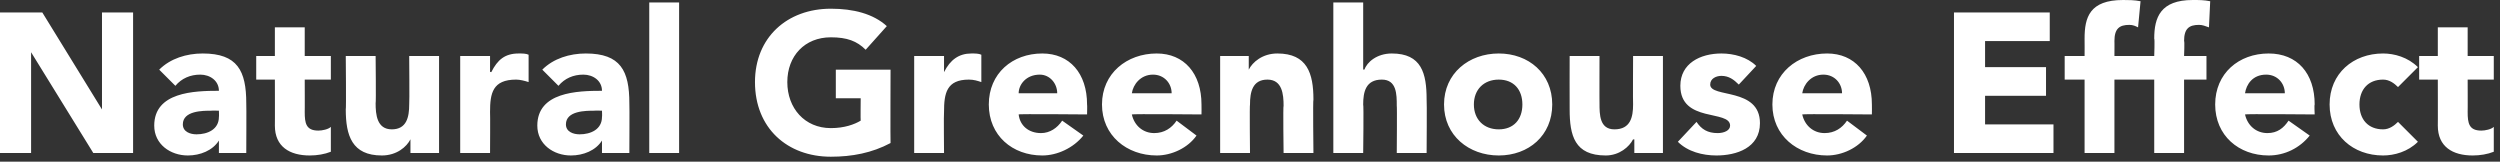 <?xml version="1.0" standalone="no"?>
<!DOCTYPE svg PUBLIC "-//W3C//DTD SVG 1.1//EN" "http://www.w3.org/Graphics/SVG/1.1/DTD/svg11.dtd">
<svg xmlns="http://www.w3.org/2000/svg" version="1.1" style="left: 0.54% !important; width: 94.59% !important;top: -1.05% !important; height68.51% !important;" width="201px" height="13px" viewBox="0 0 201 13">
  <rect x="0" y="0" width="201" height="13" fill="#333333" stroke="none"/>
  <desc>Natural Greenhouse Effect</desc>
  <defs/>
  <g id="Polygon264824">
    <path d="M 0 1 L 3.4 1 L 8.2 8.8 L 8.2 8.8 L 8.2 1 L 10.7 1 L 10.7 12.3 L 7.5 12.3 L 2.5 4.2 L 2.5 4.2 L 2.5 12.3 L 0 12.3 L 0 1 Z M 17.6 11.3 C 17.6 11.3 17.58 11.31 17.6 11.3 C 17.1 12.1 16.1 12.5 15.1 12.5 C 13.7 12.5 12.4 11.6 12.4 10.1 C 12.4 7.4 15.6 7.3 17.6 7.3 C 17.6 6.5 16.9 6 16.1 6 C 15.3 6 14.6 6.3 14.1 6.9 C 14.1 6.9 12.8 5.6 12.8 5.6 C 13.7 4.7 15 4.3 16.3 4.3 C 19.1 4.3 19.8 5.7 19.8 8.3 C 19.82 8.34 19.8 12.3 19.8 12.3 L 17.6 12.3 L 17.6 11.3 Z M 17 8.9 C 16.3 8.9 14.7 8.9 14.7 10 C 14.7 10.6 15.3 10.8 15.8 10.8 C 16.7 10.8 17.6 10.4 17.6 9.4 C 17.62 9.39 17.6 8.9 17.6 8.9 C 17.6 8.9 17.02 8.88 17 8.9 Z M 26.6 6.4 L 24.5 6.4 C 24.5 6.4 24.51 9.02 24.5 9 C 24.5 9.9 24.6 10.5 25.6 10.5 C 25.9 10.5 26.4 10.4 26.6 10.2 C 26.6 10.2 26.6 12.2 26.6 12.2 C 26.1 12.4 25.5 12.5 24.9 12.5 C 23.3 12.5 22.1 11.8 22.1 10.1 C 22.11 10.13 22.1 6.4 22.1 6.4 L 20.6 6.4 L 20.6 4.5 L 22.1 4.5 L 22.1 2.2 L 24.5 2.2 L 24.5 4.5 L 26.6 4.5 L 26.6 6.4 Z M 35.3 12.3 L 33 12.3 L 33 11.2 C 33 11.2 32.99 11.23 33 11.2 C 32.7 11.8 31.9 12.5 30.7 12.5 C 28.3 12.5 27.8 10.9 27.8 8.8 C 27.84 8.8 27.8 4.5 27.8 4.5 L 30.2 4.5 C 30.2 4.5 30.24 8.32 30.2 8.3 C 30.2 9.2 30.3 10.4 31.5 10.4 C 32.7 10.4 32.9 9.4 32.9 8.4 C 32.93 8.38 32.9 4.5 32.9 4.5 L 35.3 4.5 L 35.3 12.3 Z M 37 4.5 L 39.4 4.5 L 39.4 5.8 C 39.4 5.8 39.46 5.76 39.5 5.8 C 40 4.8 40.6 4.3 41.7 4.3 C 42 4.3 42.3 4.3 42.5 4.4 C 42.5 4.4 42.5 6.6 42.5 6.6 C 42.2 6.5 41.8 6.4 41.5 6.4 C 39.6 6.4 39.4 7.5 39.4 9 C 39.42 9.04 39.4 12.3 39.4 12.3 L 37 12.3 L 37 4.5 Z M 48.4 11.3 C 48.4 11.3 48.38 11.31 48.4 11.3 C 47.9 12.1 46.9 12.5 45.9 12.5 C 44.5 12.5 43.2 11.6 43.2 10.1 C 43.2 7.4 46.4 7.3 48.4 7.3 C 48.4 6.5 47.7 6 46.9 6 C 46.1 6 45.4 6.3 44.9 6.9 C 44.9 6.9 43.6 5.6 43.6 5.6 C 44.5 4.7 45.8 4.3 47.1 4.3 C 49.9 4.3 50.6 5.7 50.6 8.3 C 50.62 8.34 50.6 12.3 50.6 12.3 L 48.4 12.3 L 48.4 11.3 Z M 47.8 8.9 C 47.1 8.9 45.5 8.9 45.5 10 C 45.5 10.6 46.1 10.8 46.6 10.8 C 47.5 10.8 48.4 10.4 48.4 9.4 C 48.42 9.39 48.4 8.9 48.4 8.9 C 48.4 8.9 47.82 8.88 47.8 8.9 Z M 52.2 0.2 L 54.6 0.2 L 54.6 12.3 L 52.2 12.3 L 52.2 0.2 Z M 71.6 11.5 C 70.1 12.3 68.5 12.6 66.8 12.6 C 63.3 12.6 60.7 10.3 60.7 6.6 C 60.7 3 63.3 0.7 66.8 0.7 C 68.6 0.7 70.2 1.1 71.3 2.1 C 71.3 2.1 69.6 4 69.6 4 C 68.9 3.3 68.1 3 66.8 3 C 64.7 3 63.3 4.5 63.3 6.6 C 63.3 8.7 64.7 10.3 66.8 10.3 C 67.9 10.3 68.7 10 69.2 9.7 C 69.18 9.71 69.2 7.9 69.2 7.9 L 67.2 7.9 L 67.2 5.6 L 71.6 5.6 C 71.6 5.6 71.58 11.49 71.6 11.5 Z M 73.5 4.5 L 75.9 4.5 L 75.9 5.8 C 75.9 5.8 75.9 5.76 75.9 5.8 C 76.4 4.8 77.1 4.3 78.1 4.3 C 78.4 4.3 78.7 4.3 78.9 4.4 C 78.9 4.4 78.9 6.6 78.9 6.6 C 78.6 6.5 78.3 6.4 77.9 6.4 C 76.1 6.4 75.9 7.5 75.9 9 C 75.87 9.04 75.9 12.3 75.9 12.3 L 73.5 12.3 L 73.5 4.5 Z M 87.1 10.9 C 86.3 11.9 85 12.5 83.8 12.5 C 81.4 12.5 79.5 10.9 79.5 8.4 C 79.5 5.9 81.4 4.3 83.8 4.3 C 86 4.3 87.4 5.9 87.4 8.4 C 87.42 8.4 87.4 9.2 87.4 9.2 C 87.4 9.2 81.86 9.15 81.9 9.2 C 82 10.1 82.7 10.7 83.7 10.7 C 84.4 10.7 85 10.3 85.4 9.7 C 85.4 9.7 87.1 10.9 87.1 10.9 Z M 85 7.5 C 85 6.7 84.4 6 83.6 6 C 82.5 6 81.9 6.8 81.9 7.5 C 81.9 7.5 85 7.5 85 7.5 Z M 96.2 10.9 C 95.5 11.9 94.2 12.5 93 12.5 C 90.6 12.5 88.6 10.9 88.6 8.4 C 88.6 5.9 90.6 4.3 93 4.3 C 95.2 4.3 96.6 5.9 96.6 8.4 C 96.61 8.4 96.6 9.2 96.6 9.2 C 96.6 9.2 91.04 9.15 91 9.2 C 91.2 10.1 91.9 10.7 92.8 10.7 C 93.6 10.7 94.2 10.3 94.6 9.7 C 94.6 9.7 96.2 10.9 96.2 10.9 Z M 94.2 7.5 C 94.2 6.7 93.6 6 92.7 6 C 91.7 6 91.1 6.8 91 7.5 C 91 7.5 94.2 7.5 94.2 7.5 Z M 98.1 4.5 L 100.4 4.5 L 100.4 5.6 C 100.4 5.6 100.4 5.57 100.4 5.6 C 100.7 5 101.5 4.3 102.7 4.3 C 105.1 4.3 105.6 5.9 105.6 8 C 105.55 8 105.6 12.3 105.6 12.3 L 103.2 12.3 C 103.2 12.3 103.15 8.48 103.2 8.5 C 103.2 7.6 103.1 6.4 101.9 6.4 C 100.7 6.4 100.5 7.4 100.5 8.4 C 100.46 8.42 100.5 12.3 100.5 12.3 L 98.1 12.3 L 98.1 4.5 Z M 109.6 0.2 L 109.6 5.6 C 109.6 5.6 109.68 5.57 109.7 5.6 C 109.9 5 110.7 4.3 111.9 4.3 C 114.3 4.3 114.7 5.9 114.7 8 C 114.73 8 114.7 12.3 114.7 12.3 L 112.3 12.3 C 112.3 12.3 112.33 8.48 112.3 8.5 C 112.3 7.6 112.3 6.4 111.1 6.4 C 109.8 6.4 109.6 7.4 109.6 8.4 C 109.65 8.42 109.6 12.3 109.6 12.3 L 107.2 12.3 L 107.2 0.2 L 109.6 0.2 Z M 120.5 4.3 C 122.9 4.3 124.8 5.9 124.8 8.4 C 124.8 10.9 122.9 12.5 120.5 12.5 C 118.1 12.5 116.1 10.9 116.1 8.4 C 116.1 5.9 118.1 4.3 120.5 4.3 Z M 120.5 10.4 C 121.7 10.4 122.4 9.6 122.4 8.4 C 122.4 7.2 121.7 6.4 120.5 6.4 C 119.3 6.4 118.5 7.2 118.5 8.4 C 118.5 9.6 119.3 10.4 120.5 10.4 Z M 133.7 12.3 L 131.4 12.3 L 131.4 11.2 C 131.4 11.2 131.34 11.23 131.3 11.2 C 131 11.8 130.2 12.5 129.1 12.5 C 126.6 12.5 126.2 10.9 126.2 8.8 C 126.19 8.8 126.2 4.5 126.2 4.5 L 128.6 4.5 C 128.6 4.5 128.59 8.32 128.6 8.3 C 128.6 9.2 128.6 10.4 129.8 10.4 C 131.1 10.4 131.3 9.4 131.3 8.4 C 131.28 8.38 131.3 4.5 131.3 4.5 L 133.7 4.5 L 133.7 12.3 Z M 139.8 6.8 C 139.4 6.4 139 6.1 138.4 6.1 C 138 6.1 137.5 6.3 137.5 6.8 C 137.5 7.9 141.5 7 141.5 9.9 C 141.5 11.9 139.6 12.5 138 12.5 C 136.9 12.5 135.7 12.2 134.9 11.4 C 134.9 11.4 136.4 9.8 136.4 9.8 C 136.8 10.4 137.3 10.7 138.1 10.7 C 138.6 10.7 139.1 10.5 139.1 10.1 C 139.1 8.8 135.1 9.9 135.1 6.9 C 135.1 5.1 136.7 4.3 138.4 4.3 C 139.4 4.3 140.5 4.6 141.2 5.3 C 141.2 5.3 139.8 6.8 139.8 6.8 Z M 150.1 10.9 C 149.4 11.9 148.1 12.5 146.9 12.5 C 144.5 12.5 142.5 10.9 142.5 8.4 C 142.5 5.9 144.5 4.3 146.9 4.3 C 149.1 4.3 150.5 5.9 150.5 8.4 C 150.51 8.4 150.5 9.2 150.5 9.2 C 150.5 9.2 144.94 9.15 144.9 9.2 C 145.1 10.1 145.8 10.7 146.7 10.7 C 147.5 10.7 148.1 10.3 148.5 9.7 C 148.5 9.7 150.1 10.9 150.1 10.9 Z M 148.1 7.5 C 148.1 6.7 147.5 6 146.6 6 C 145.6 6 145 6.8 144.9 7.5 C 144.9 7.5 148.1 7.5 148.1 7.5 Z M 157.1 1 L 164.8 1 L 164.8 3.3 L 159.6 3.3 L 159.6 5.4 L 164.5 5.4 L 164.5 7.7 L 159.6 7.7 L 159.6 10 L 165.1 10 L 165.1 12.3 L 157.1 12.3 L 157.1 1 Z M 167.6 6.4 L 166 6.4 L 166 4.5 L 167.6 4.5 C 167.6 4.5 167.61 3.14 167.6 3.1 C 167.6 1.4 168 0 170.7 0 C 171.1 0 171.6 0 172.1 0.1 C 172.1 0.1 171.9 2.2 171.9 2.2 C 171.7 2.1 171.5 2 171.2 2 C 170.4 2 170 2.3 170 3.3 C 170.01 3.28 170 4.5 170 4.5 L 171.8 4.5 L 171.8 6.4 L 170 6.4 L 170 12.3 L 167.6 12.3 L 167.6 6.4 Z M 173.2 6.4 L 171.7 6.4 L 171.7 4.5 L 173.2 4.5 C 173.2 4.5 173.25 3.14 173.2 3.1 C 173.2 1.4 173.7 0 176.3 0 C 176.8 0 177.2 0 177.7 0.1 C 177.7 0.1 177.6 2.2 177.6 2.2 C 177.3 2.1 177.1 2 176.8 2 C 176 2 175.6 2.3 175.6 3.3 C 175.65 3.28 175.6 4.5 175.6 4.5 L 177.4 4.5 L 177.4 6.4 L 175.6 6.4 L 175.6 12.3 L 173.2 12.3 L 173.2 6.4 Z M 185.7 10.9 C 184.9 11.9 183.7 12.5 182.4 12.5 C 180 12.5 178.1 10.9 178.1 8.4 C 178.1 5.9 180 4.3 182.4 4.3 C 184.7 4.3 186.1 5.9 186.1 8.4 C 186.06 8.4 186.1 9.2 186.1 9.2 C 186.1 9.2 180.49 9.15 180.5 9.2 C 180.7 10.1 181.4 10.7 182.3 10.7 C 183.1 10.7 183.6 10.3 184 9.7 C 184 9.7 185.7 10.9 185.7 10.9 Z M 183.7 7.5 C 183.7 6.7 183.1 6 182.2 6 C 181.1 6 180.6 6.8 180.5 7.5 C 180.5 7.5 183.7 7.5 183.7 7.5 Z M 192.8 7 C 192.5 6.7 192.1 6.4 191.6 6.4 C 190.4 6.4 189.7 7.2 189.7 8.4 C 189.7 9.6 190.4 10.4 191.6 10.4 C 192.1 10.4 192.5 10.1 192.8 9.8 C 192.8 9.8 194.4 11.4 194.4 11.4 C 193.6 12.2 192.5 12.5 191.6 12.5 C 189.2 12.5 187.3 10.9 187.3 8.4 C 187.3 5.9 189.2 4.3 191.6 4.3 C 192.5 4.3 193.6 4.6 194.4 5.4 C 194.4 5.4 192.8 7 192.8 7 Z M 200.5 6.4 L 198.4 6.4 C 198.4 6.4 198.41 9.02 198.4 9 C 198.4 9.9 198.5 10.5 199.5 10.5 C 199.8 10.5 200.3 10.4 200.5 10.2 C 200.5 10.2 200.5 12.2 200.5 12.2 C 200 12.4 199.4 12.5 198.8 12.5 C 197.2 12.5 196 11.8 196 10.1 C 196.01 10.13 196 6.4 196 6.4 L 194.5 6.4 L 194.5 4.5 L 196 4.5 L 196 2.2 L 198.4 2.2 L 198.4 4.5 L 200.5 4.5 L 200.5 6.4 Z " stroke="none" fill="#fff"/>
  </g>
</svg>
